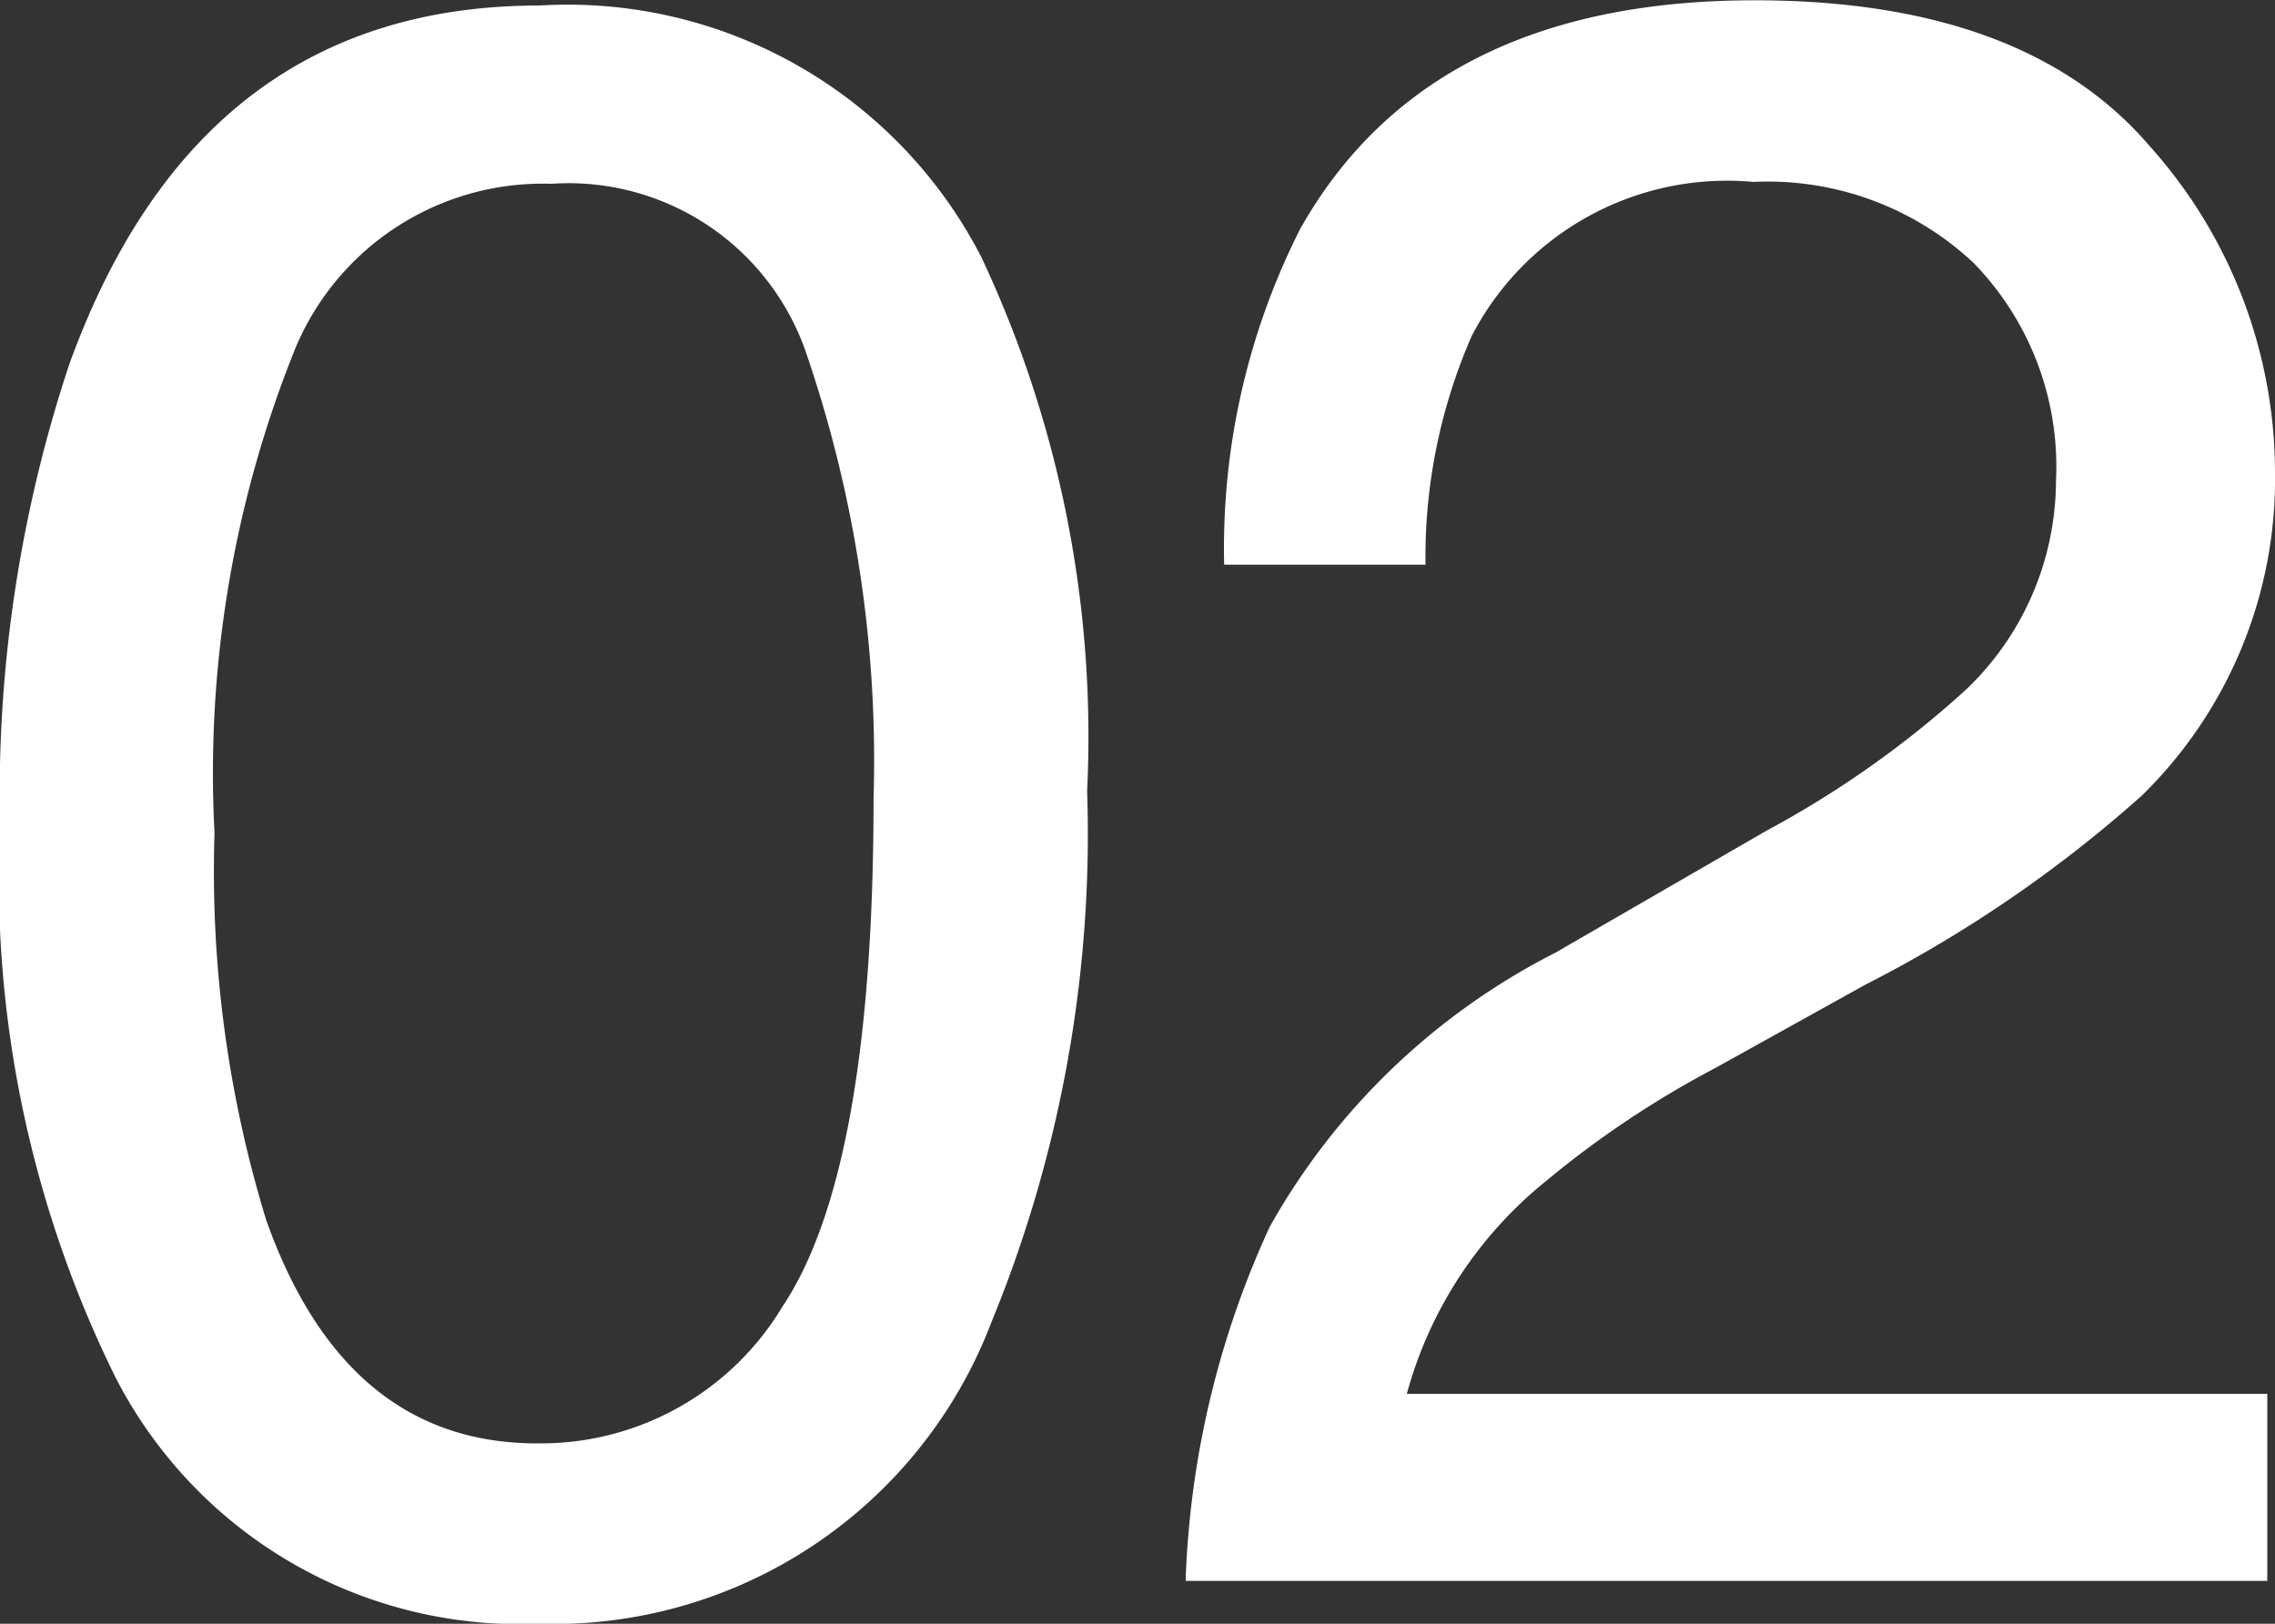 <svg xmlns="http://www.w3.org/2000/svg" width="31.296" height="22.342"><rect width="100%" height="100%" fill="#333333" stroke="none"/><path data-name="パス 10446" d="M7.417.076a6.4 6.4 0 016.085 3.466 15.508 15.508 0 011.453 7.341 17.678 17.678 0 01-1.317 7.311 6.447 6.447 0 01-6.236 4.148 6.245 6.245 0 01-5.813-3.39A15.525 15.525 0 010 11.352 18.774 18.774 0 01.954 5.01Q2.739.076 7.417.076zM7.386 19.86a3.877 3.877 0 003.375-1.877q1.256-1.877 1.256-6.993a17.278 17.278 0 00-.908-6.077 3.456 3.456 0 00-3.527-2.384 3.687 3.687 0 00-3.519 2.263 15.626 15.626 0 00-1.112 6.667 16.374 16.374 0 00.711 5.328q1.091 3.073 3.724 3.073zm8.924 1.892a12.642 12.642 0 011.158-4.874 9.374 9.374 0 013.928-3.769l2.906-1.68a13.683 13.683 0 002.74-1.937 3.98 3.98 0 001.241-2.876 4.015 4.015 0 00-1.135-3 4.138 4.138 0 00-3.027-1.113 3.956 3.956 0 00-3.875 2.119 7.587 7.587 0 00-.636 3.148h-2.77a9.729 9.729 0 011.045-4.618Q19.656.004 24.136.004q3.724 0 5.442 2.013a6.735 6.735 0 011.718 4.48 6.091 6.091 0 01-1.832 4.45 17.931 17.931 0 01-3.8 2.6l-2.073 1.151a13.432 13.432 0 00-2.331 1.559 5.679 5.679 0 00-1.907 2.921H31.19v2.574z" fill="#fff"/></svg>
